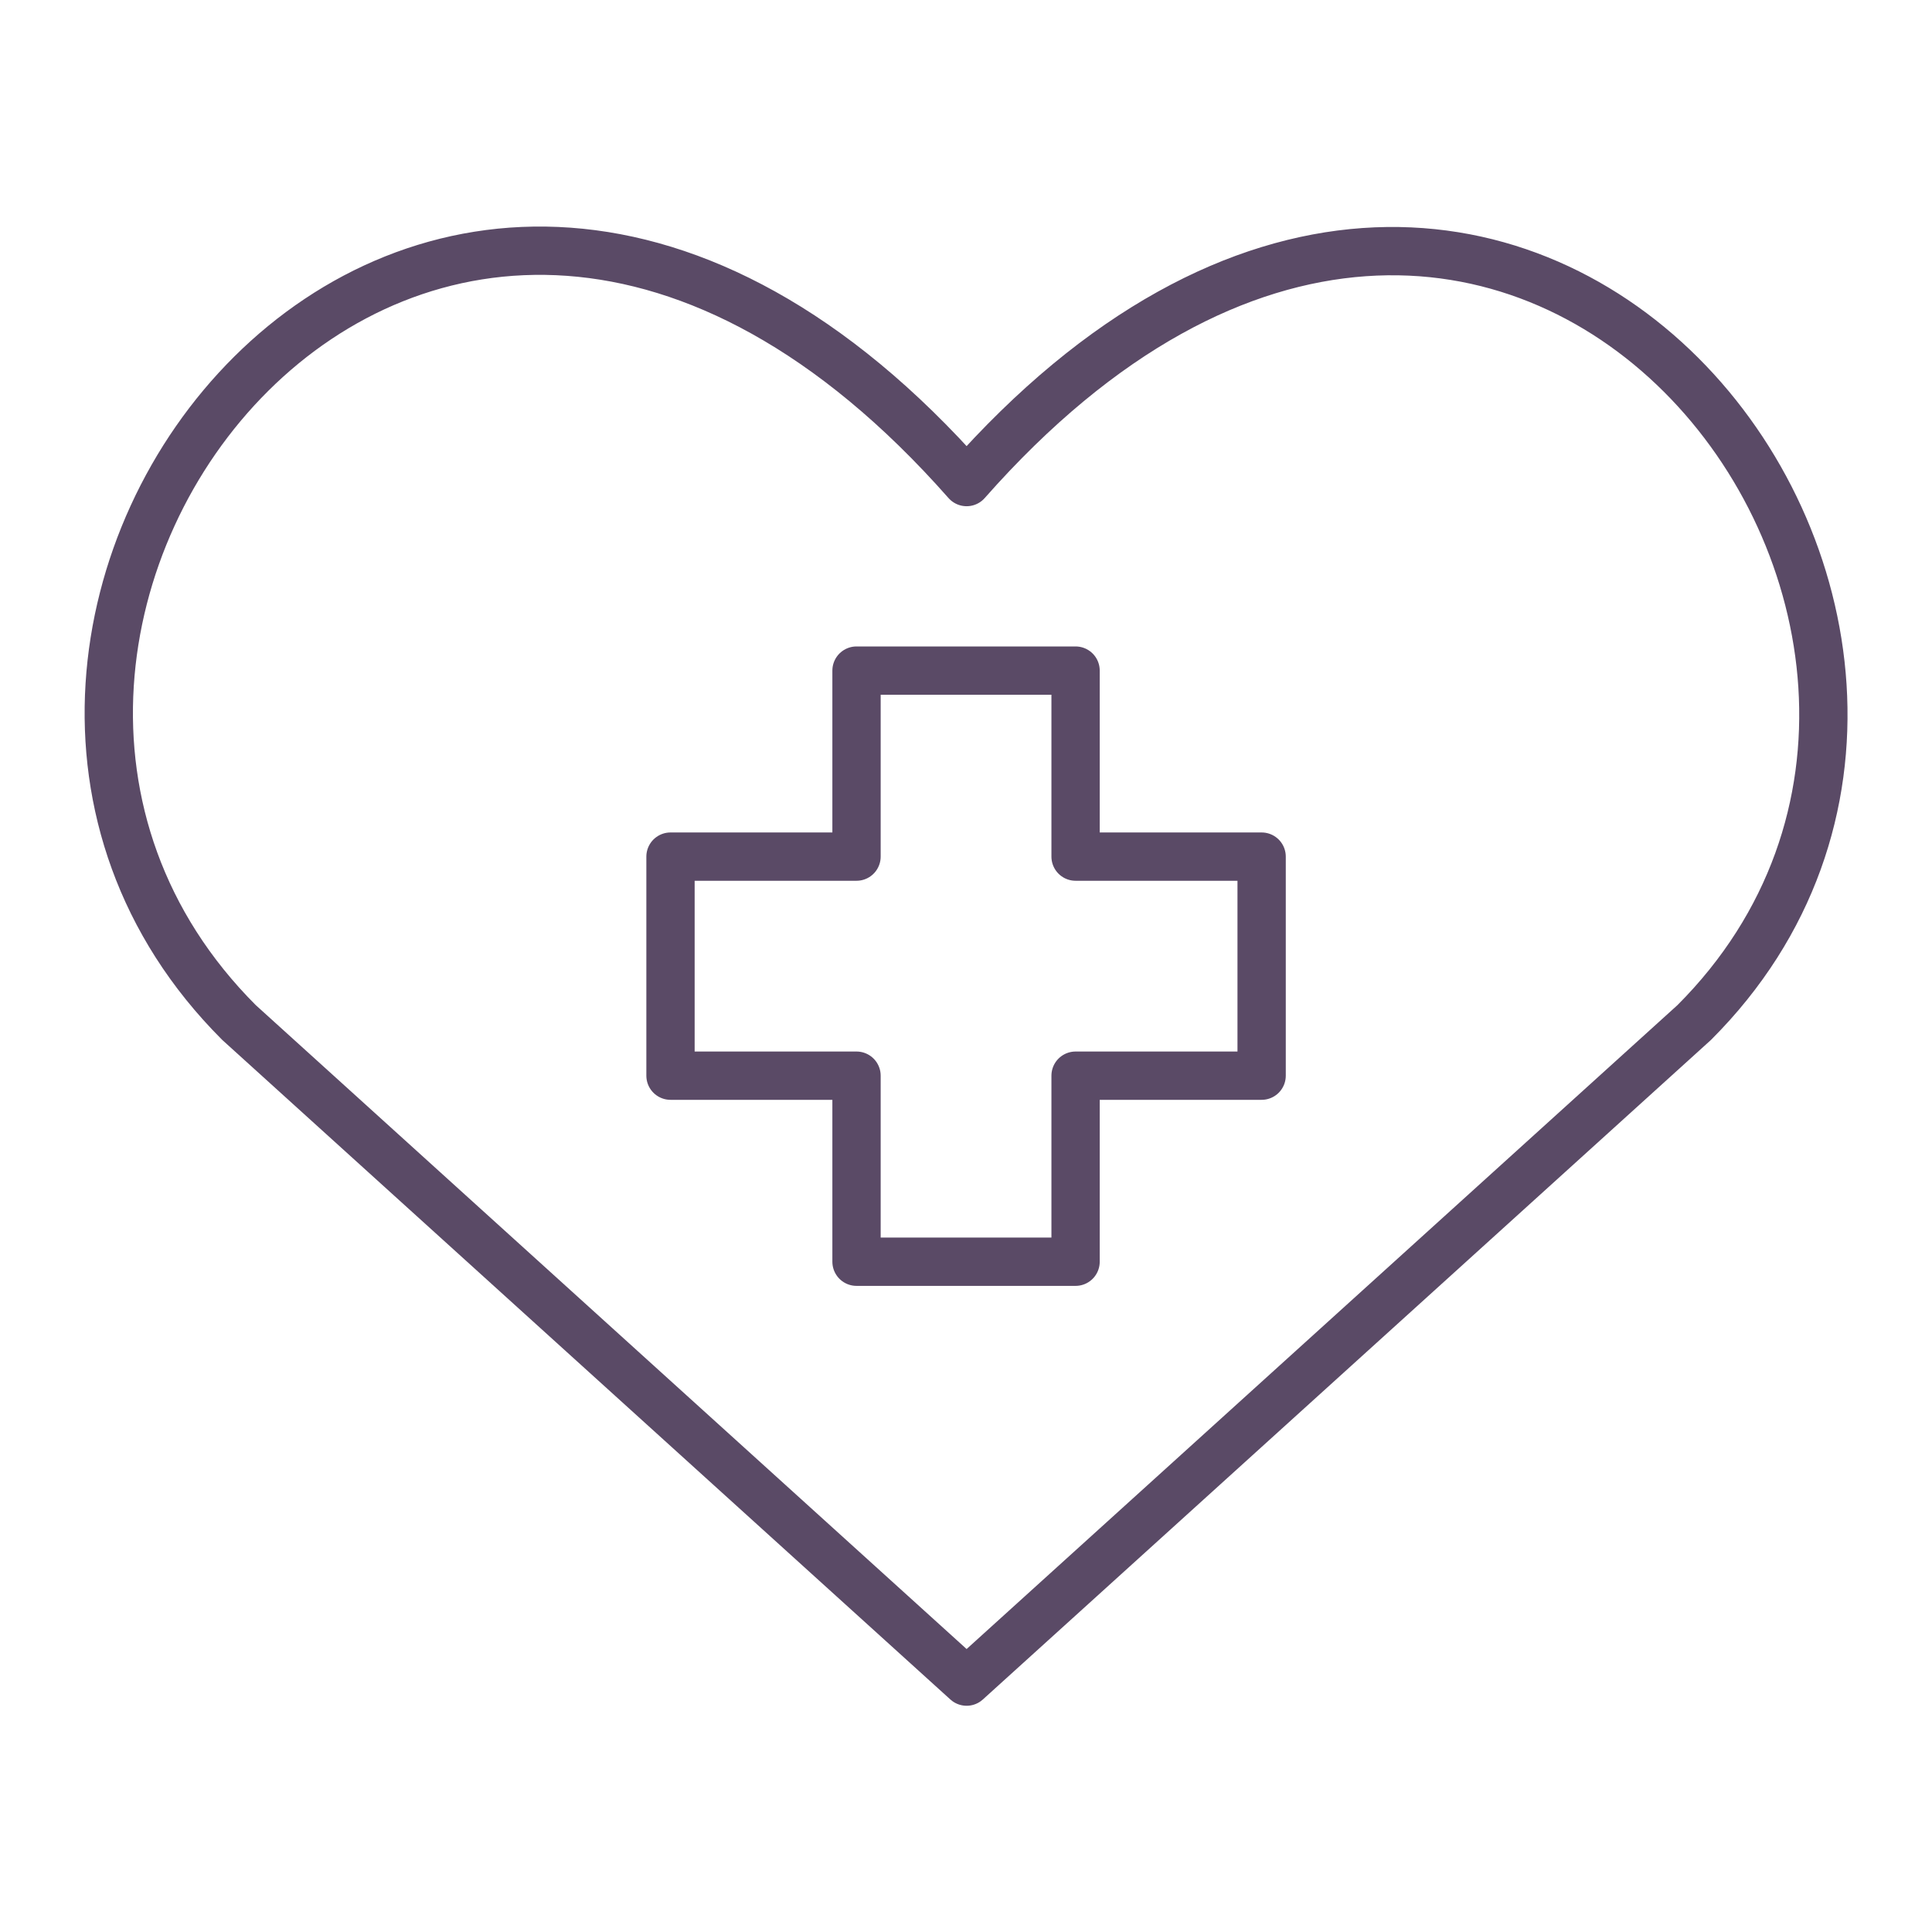 <svg width="60" height="60" viewBox="0 0 60 60" fill="none" xmlns="http://www.w3.org/2000/svg">
<path d="M30.019 52.224L7.422 31.755C-4.859 19.474 13.194 -4.106 30.019 14.971C46.844 -4.106 64.816 19.556 52.616 31.755L30.019 52.224Z" stroke="#5A4A66" stroke-width="1.5" stroke-linecap="round" stroke-linejoin="round"/>
<path d="M33.403 20.826H26.6V26.603H20.823V33.406H26.6V39.184H33.403V33.406H39.181V26.603H33.403V20.826Z" stroke="#5A4A66" stroke-width="1.5" stroke-linecap="round" stroke-linejoin="round"/>
</svg>
